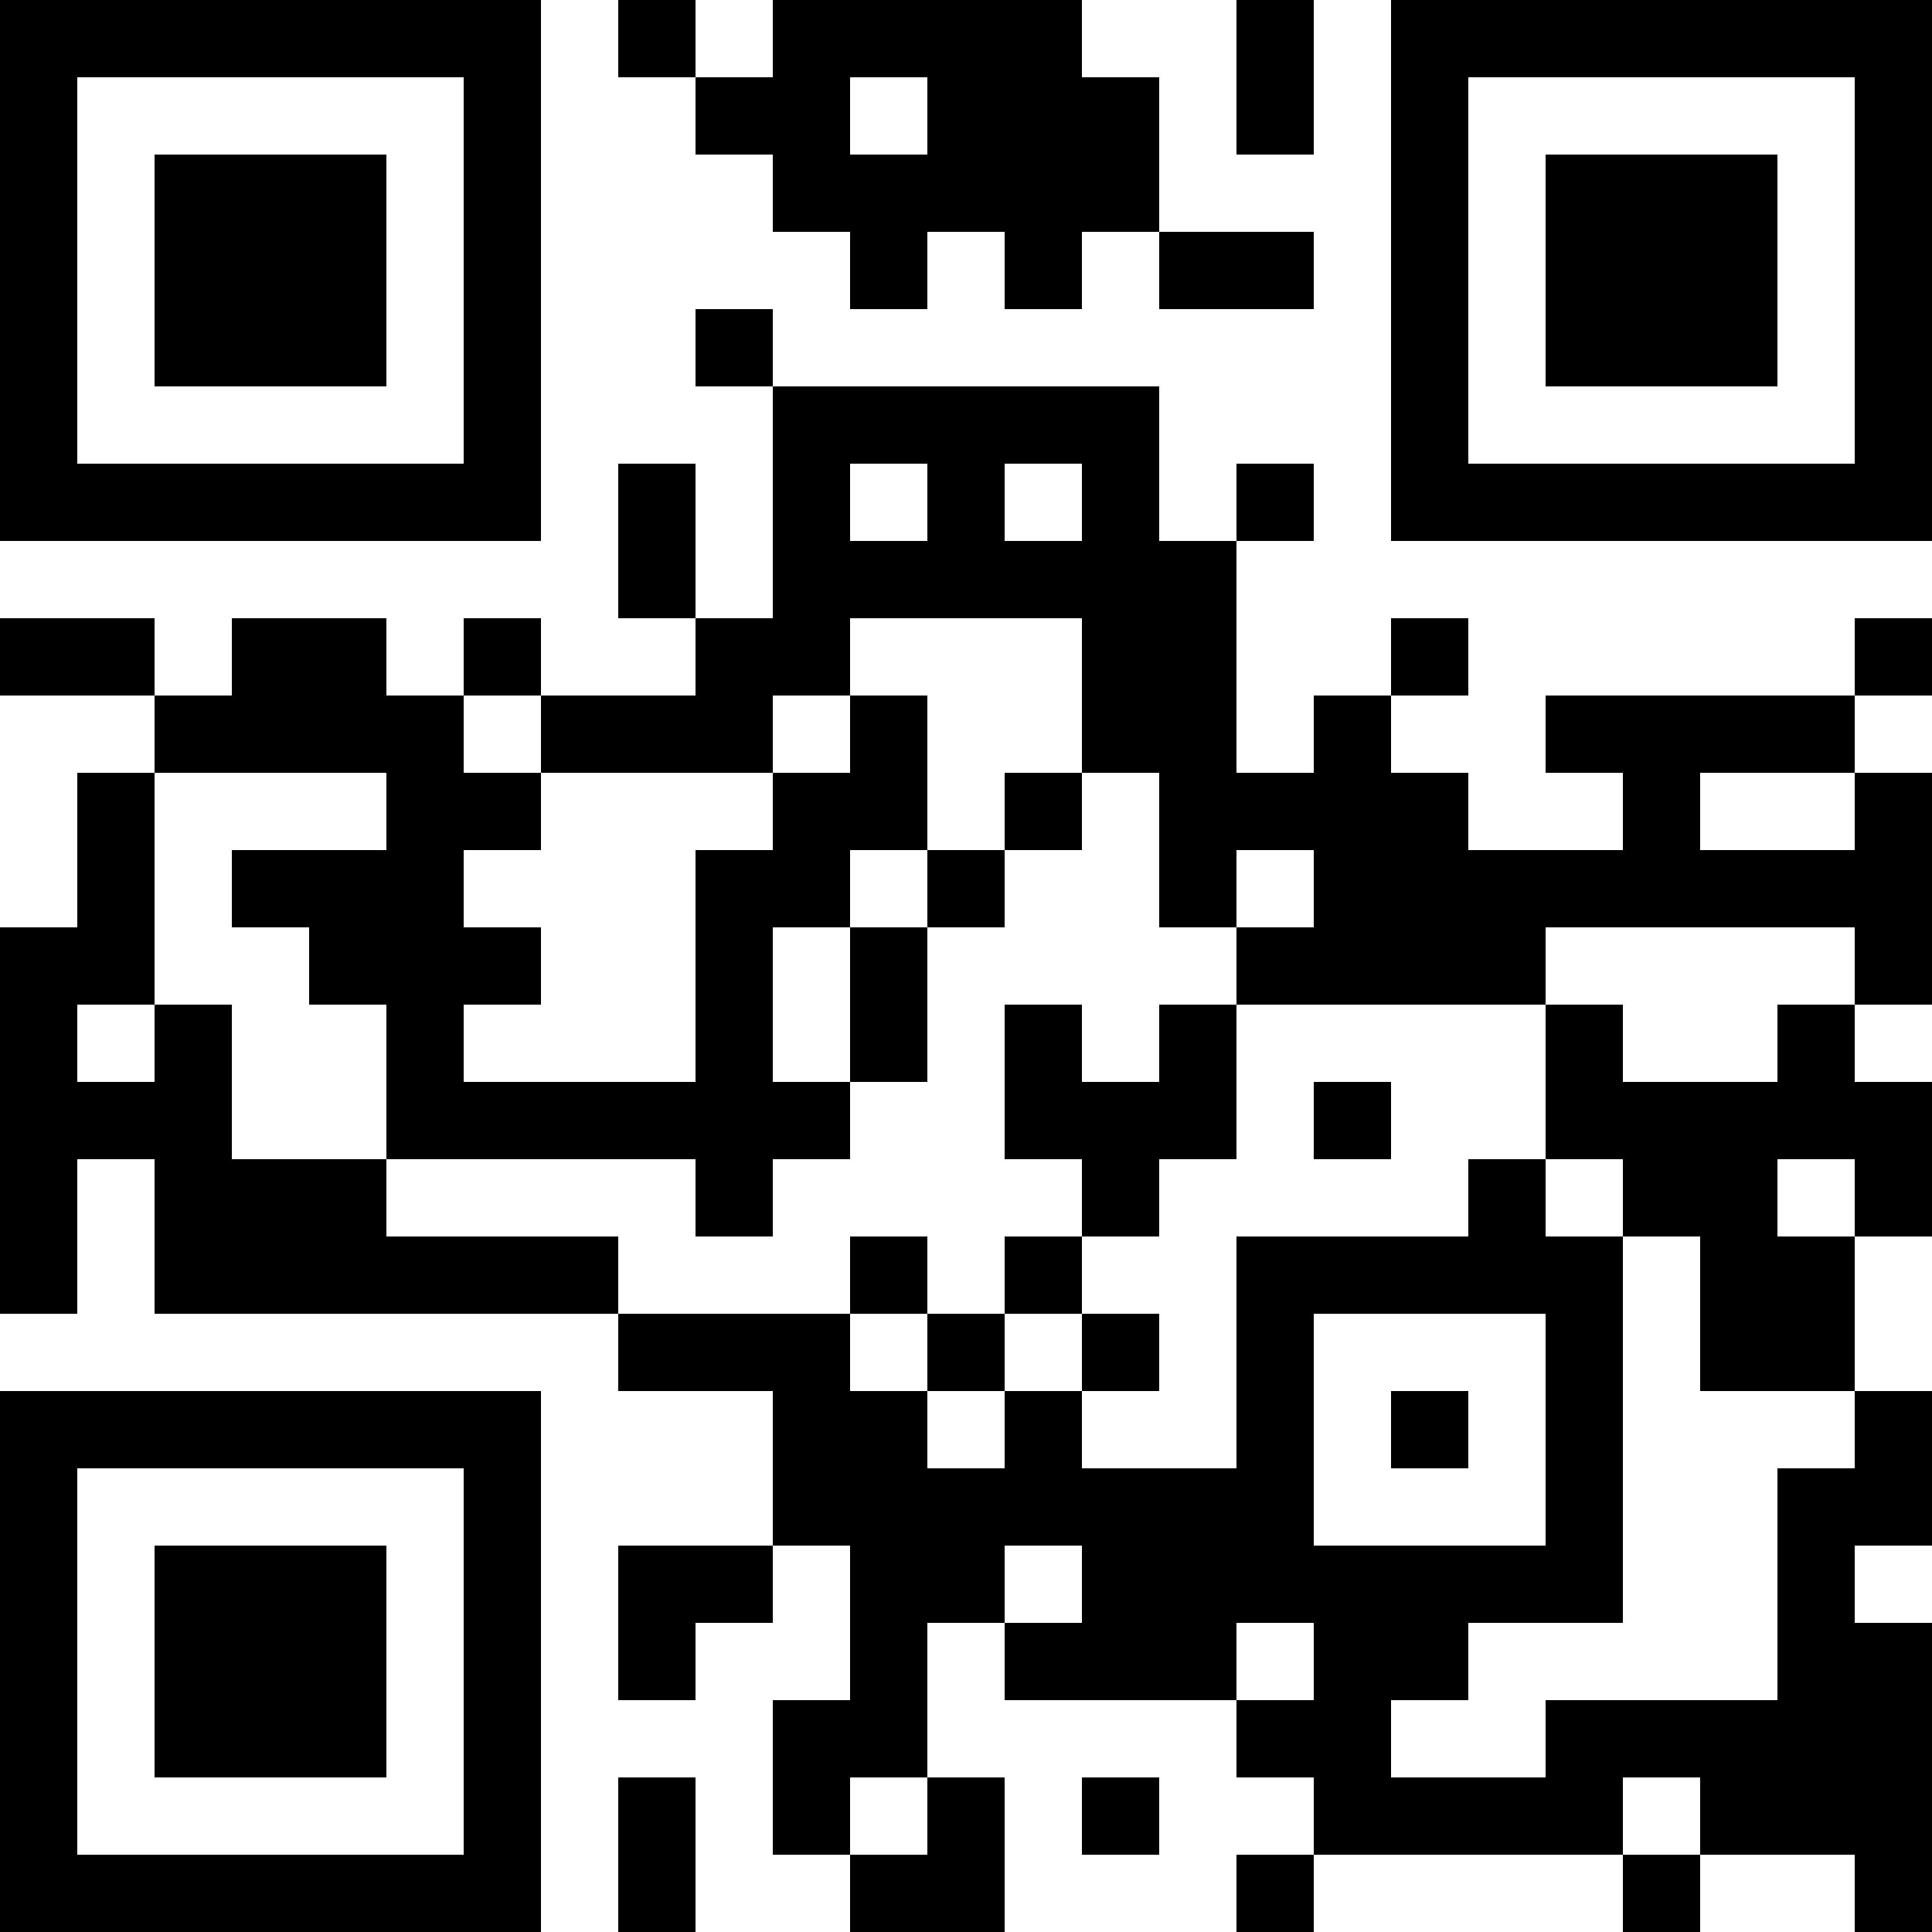 <?xml version="1.0" encoding="UTF-8"?>
<svg xmlns="http://www.w3.org/2000/svg" version="1.1" width="1000" height="1000" viewBox="0 0 1000 1000"><rect x="0" y="0" width="1000" height="1000" fill="#ffffff"/><g transform="scale(40)"><g transform="translate(0,0)"><path fill-rule="evenodd" d="M8 0L8 1L9 1L9 2L10 2L10 3L11 3L11 4L12 4L12 3L13 3L13 4L14 4L14 3L15 3L15 4L17 4L17 3L15 3L15 1L14 1L14 0L10 0L10 1L9 1L9 0ZM16 0L16 2L17 2L17 0ZM11 1L11 2L12 2L12 1ZM9 4L9 5L10 5L10 8L9 8L9 6L8 6L8 8L9 8L9 9L7 9L7 8L6 8L6 9L5 9L5 8L3 8L3 9L2 9L2 8L0 8L0 9L2 9L2 10L1 10L1 12L0 12L0 17L1 17L1 15L2 15L2 17L8 17L8 18L10 18L10 20L8 20L8 22L9 22L9 21L10 21L10 20L11 20L11 22L10 22L10 24L11 24L11 25L13 25L13 23L12 23L12 21L13 21L13 22L16 22L16 23L17 23L17 24L16 24L16 25L17 25L17 24L21 24L21 25L22 25L22 24L24 24L24 25L25 25L25 21L24 21L24 20L25 20L25 18L24 18L24 16L25 16L25 14L24 14L24 13L25 13L25 10L24 10L24 9L25 9L25 8L24 8L24 9L20 9L20 10L21 10L21 11L19 11L19 10L18 10L18 9L19 9L19 8L18 8L18 9L17 9L17 10L16 10L16 7L17 7L17 6L16 6L16 7L15 7L15 5L10 5L10 4ZM11 6L11 7L12 7L12 6ZM13 6L13 7L14 7L14 6ZM11 8L11 9L10 9L10 10L7 10L7 9L6 9L6 10L7 10L7 11L6 11L6 12L7 12L7 13L6 13L6 14L9 14L9 11L10 11L10 10L11 10L11 9L12 9L12 11L11 11L11 12L10 12L10 14L11 14L11 15L10 15L10 16L9 16L9 15L5 15L5 13L4 13L4 12L3 12L3 11L5 11L5 10L2 10L2 13L1 13L1 14L2 14L2 13L3 13L3 15L5 15L5 16L8 16L8 17L11 17L11 18L12 18L12 19L13 19L13 18L14 18L14 19L16 19L16 16L19 16L19 15L20 15L20 16L21 16L21 21L19 21L19 22L18 22L18 23L20 23L20 22L23 22L23 19L24 19L24 18L22 18L22 16L21 16L21 15L20 15L20 13L21 13L21 14L23 14L23 13L24 13L24 12L20 12L20 13L16 13L16 12L17 12L17 11L16 11L16 12L15 12L15 10L14 10L14 8ZM13 10L13 11L12 11L12 12L11 12L11 14L12 14L12 12L13 12L13 11L14 11L14 10ZM22 10L22 11L24 11L24 10ZM13 13L13 15L14 15L14 16L13 16L13 17L12 17L12 16L11 16L11 17L12 17L12 18L13 18L13 17L14 17L14 18L15 18L15 17L14 17L14 16L15 16L15 15L16 15L16 13L15 13L15 14L14 14L14 13ZM17 14L17 15L18 15L18 14ZM23 15L23 16L24 16L24 15ZM17 17L17 20L20 20L20 17ZM18 18L18 19L19 19L19 18ZM13 20L13 21L14 21L14 20ZM16 21L16 22L17 22L17 21ZM8 23L8 25L9 25L9 23ZM11 23L11 24L12 24L12 23ZM14 23L14 24L15 24L15 23ZM21 23L21 24L22 24L22 23ZM0 0L0 7L7 7L7 0ZM1 1L1 6L6 6L6 1ZM2 2L2 5L5 5L5 2ZM18 0L18 7L25 7L25 0ZM19 1L19 6L24 6L24 1ZM20 2L20 5L23 5L23 2ZM0 18L0 25L7 25L7 18ZM1 19L1 24L6 24L6 19ZM2 20L2 23L5 23L5 20Z" fill="#000000"/></g></g></svg>
